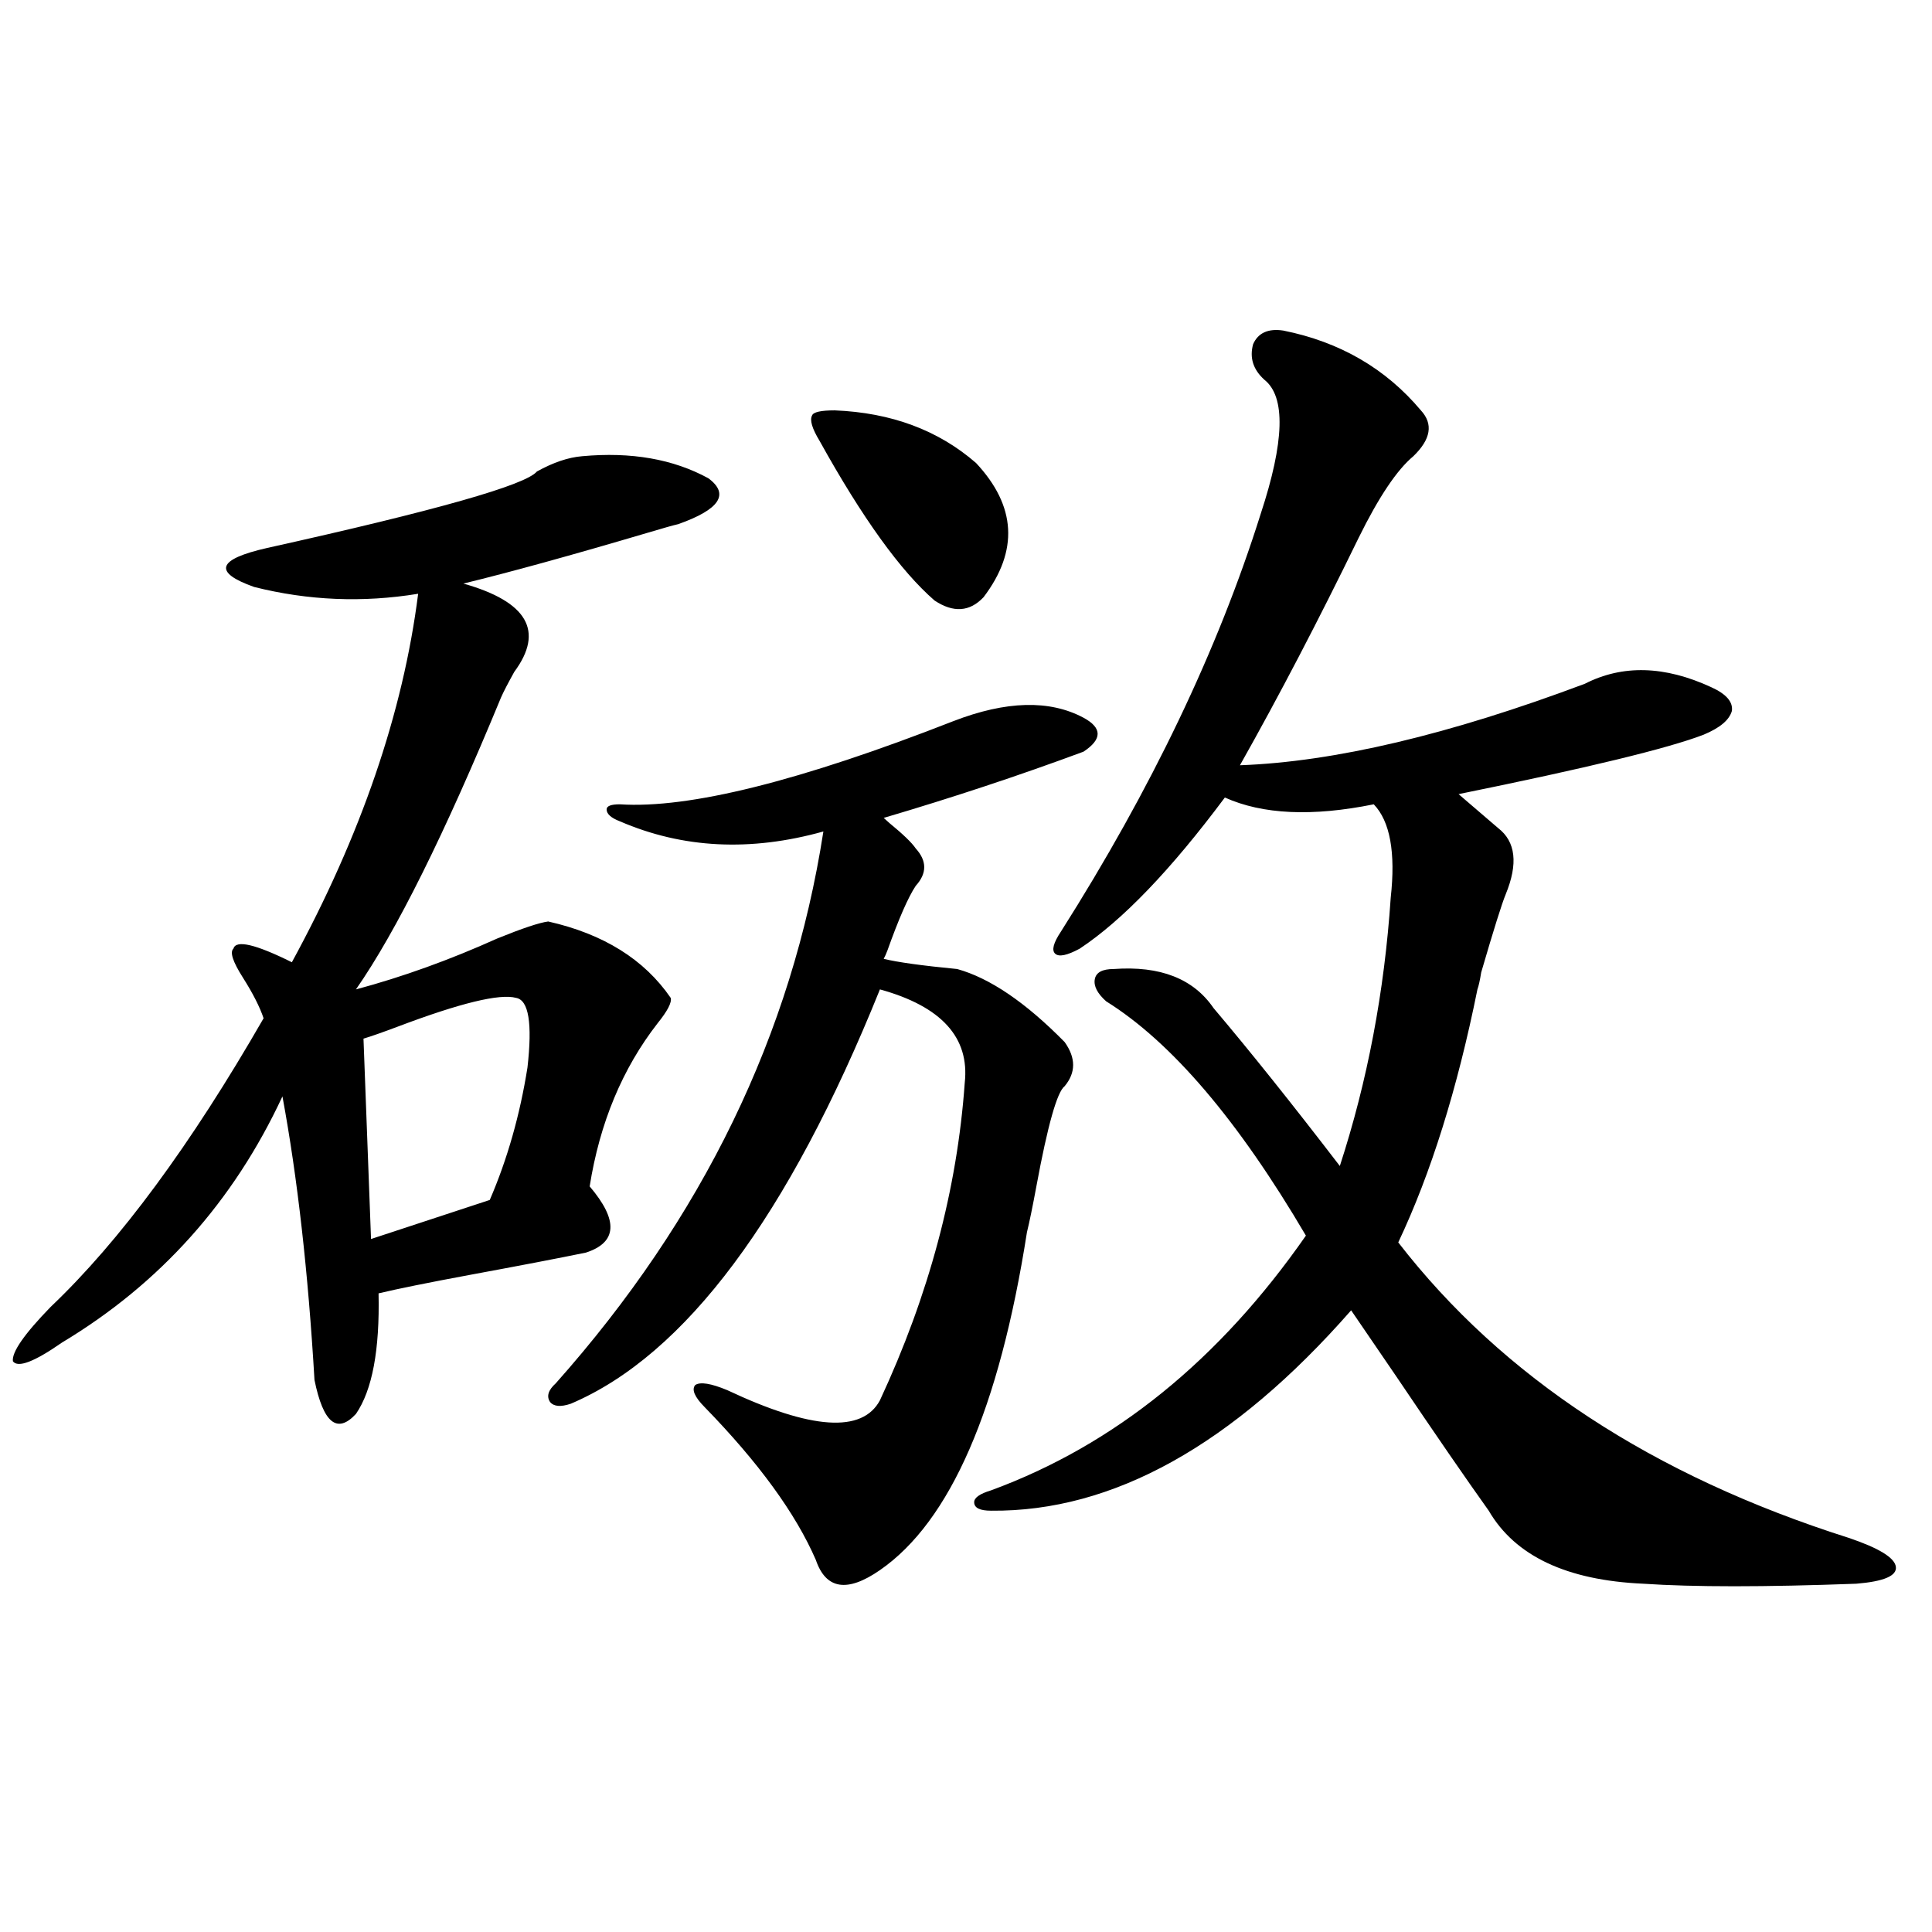 <?xml version="1.0" encoding="utf-8"?>
<!-- Generator: Adobe Illustrator 16.0.0, SVG Export Plug-In . SVG Version: 6.00 Build 0)  -->
<!DOCTYPE svg PUBLIC "-//W3C//DTD SVG 1.1//EN" "http://www.w3.org/Graphics/SVG/1.1/DTD/svg11.dtd">
<svg version="1.1" id="图层_1" xmlns="http://www.w3.org/2000/svg" xmlns:xlink="http://www.w3.org/1999/xlink" x="0px" y="0px"
	 width="1000px" height="1000px" viewBox="0 0 1000 1000" enable-background="new 0 0 1000 1000" xml:space="preserve">
<path d="M301.31,236.137c25.365-2.334,47.148,1.47,65.364,11.426c11.052,8.213,5.854,16.123-15.609,23.73
	c-2.606,0.591-7.805,2.061-15.609,4.395c-39.679,11.729-71.553,20.518-95.607,26.367c33.17,9.38,41.95,24.609,26.341,45.703
	c-3.262,5.864-5.533,10.259-6.829,13.184c-29.268,70.903-54.313,121.289-75.12,151.172c24.055-6.44,48.444-15.229,73.169-26.367
	c13.003-5.273,21.783-8.198,26.341-8.789c28.612,6.455,49.755,19.639,63.413,39.551c0.641,2.349-1.631,6.743-6.829,13.184
	c-18.216,23.442-29.923,51.567-35.121,84.375c14.954,17.578,14.299,29.004-1.951,34.277c-14.313,2.939-34.146,6.743-59.511,11.426
	c-22.118,4.106-38.048,7.334-47.804,9.668c0.641,29.307-3.262,50.098-11.707,62.402c-9.756,10.547-16.92,4.697-21.463-17.578
	c-3.262-55.659-8.78-104.59-16.585-146.777c-25.365,54.492-63.413,96.982-114.144,127.441c-14.313,9.971-22.773,13.184-25.365,9.668
	c-0.655-4.683,5.854-14.063,19.512-28.125c35.762-33.975,72.514-83.784,110.241-149.414c-1.951-5.85-5.533-12.881-10.731-21.094
	c-5.213-8.198-6.829-13.184-4.878-14.941c1.296-4.683,11.372-2.334,30.243,7.031c35.762-65.615,57.56-129.199,65.364-190.723
	c-28.627,4.697-56.919,3.516-84.876-3.516c-21.463-7.607-19.191-14.351,6.829-20.215c87.147-19.336,133.655-32.52,139.509-39.551
	C286.341,239.364,294.146,236.728,301.31,236.137z M267.164,516.508c-8.46-2.334-28.947,2.637-61.462,14.941
	c-7.805,2.939-13.658,4.985-17.561,6.152l3.902,103.711l61.462-20.215c9.101-21.094,15.609-43.945,19.512-68.555
	C275.609,529.691,273.658,517.689,267.164,516.508z M493.5,373.246c27.316-10.547,49.755-11.123,67.315-1.758
	c9.756,5.273,9.756,11.138,0,17.578c-33.17,12.305-67.65,23.73-103.412,34.277c0.641,0.591,1.616,1.47,2.927,2.637
	c7.149,5.864,11.707,10.259,13.658,13.184c5.854,6.455,5.854,12.896,0,19.336c-3.902,5.864-8.78,17.002-14.634,33.398
	c-0.655,1.758-1.311,3.228-1.951,4.395c7.149,1.758,19.832,3.516,38.048,5.273c16.905,4.697,35.441,17.29,55.608,37.793
	c5.854,8.213,5.854,15.82,0,22.852c-3.902,2.939-8.78,20.215-14.634,51.855c-1.951,10.547-3.582,18.457-4.878,23.73
	c-14.313,91.406-39.679,149.717-76.096,174.902c-16.92,11.729-27.972,9.971-33.17-5.273c-10.411-24.019-29.603-50.386-57.56-79.102
	c-5.213-5.273-6.829-9.077-4.878-11.426c2.592-1.758,8.125-0.879,16.585,2.637c43.566,20.518,69.907,22.275,79.022,5.273
	c25.365-54.492,39.999-109.272,43.901-164.355c2.592-23.428-12.042-39.551-43.901-48.34
	c-47.483,117.773-100.82,189.268-159.996,214.453c-5.213,1.758-8.78,1.47-10.731-0.879c-1.951-2.925-0.976-6.152,2.927-9.668
	c76.096-85.542,122.269-180.752,138.533-285.645c-37.728,10.547-72.849,8.789-105.363-5.273c-4.558-1.758-6.829-3.804-6.829-6.152
	c0-1.758,2.271-2.637,6.829-2.637C356.583,418.661,414.143,404.311,493.5,373.246z M432.038,212.406
	c29.268,1.182,53.657,10.259,73.169,27.246c20.808,22.275,22.104,45.415,3.902,69.434c-7.164,7.622-15.609,8.213-25.365,1.758
	c-17.561-15.229-37.407-42.764-59.511-82.617c-3.902-6.44-5.213-10.835-3.902-13.184
	C420.972,213.285,424.874,212.406,432.038,212.406z M664.228,171.098c29.268,5.864,53.002,19.639,71.218,41.309
	c6.494,7.031,5.198,14.941-3.902,23.73c-8.46,7.031-17.896,21.094-28.292,42.188c-20.822,42.778-41.31,82.041-61.462,117.773
	c48.779-1.758,108.29-15.82,178.532-42.188c19.512-9.956,41.295-9.365,65.364,1.758c7.805,3.516,11.372,7.622,10.731,12.305
	c-1.311,4.697-6.188,8.789-14.634,12.305c-18.216,7.031-60.486,17.29-126.826,30.762l20.487,17.578
	c9.101,7.031,10.396,18.457,3.902,34.277c-1.951,4.697-6.188,18.169-12.683,40.43c-0.655,4.106-1.311,7.031-1.951,8.789
	c-10.411,51.567-24.069,95.225-40.975,130.957C777.716,712.807,855.442,763.783,956.903,796
	c15.609,5.273,23.734,10.259,24.39,14.941c0.641,4.697-6.188,7.622-20.487,8.789c-47.483,1.758-84.235,1.758-110.241,0
	c-39.679-1.758-66.34-14.351-79.998-37.793c-11.707-16.396-27.651-39.551-47.804-69.434c-10.411-15.229-18.216-26.655-23.414-34.277
	c-61.142,69.736-123.259,104.302-186.337,103.711c-5.854,0-8.78-1.455-8.78-4.395c0-2.334,2.927-4.395,8.78-6.152
	c63.733-23.428,118.046-67.373,162.923-131.836c-35.121-59.766-69.602-100.195-103.412-121.289
	c-4.558-4.092-6.509-7.91-5.854-11.426c0.641-3.516,3.902-5.273,9.756-5.273c24.055-1.758,41.295,4.985,51.706,20.215
	c18.856,22.275,40.64,49.521,65.364,81.738c14.299-43.945,23.079-90.225,26.341-138.867c2.592-23.428-0.335-39.551-8.78-48.34
	c-31.874,6.455-57.56,5.273-77.071-3.516c-27.972,37.505-53.017,63.584-75.12,78.223c-6.509,3.516-10.731,4.395-12.683,2.637
	s-0.976-5.562,2.927-11.426c46.828-73.828,81.294-145.898,103.412-216.211c12.348-37.49,13.003-60.645,1.951-69.434
	c-5.854-5.273-7.805-11.426-5.854-18.457C651.21,172.279,656.423,169.931,664.228,171.098z"/>
</svg>
